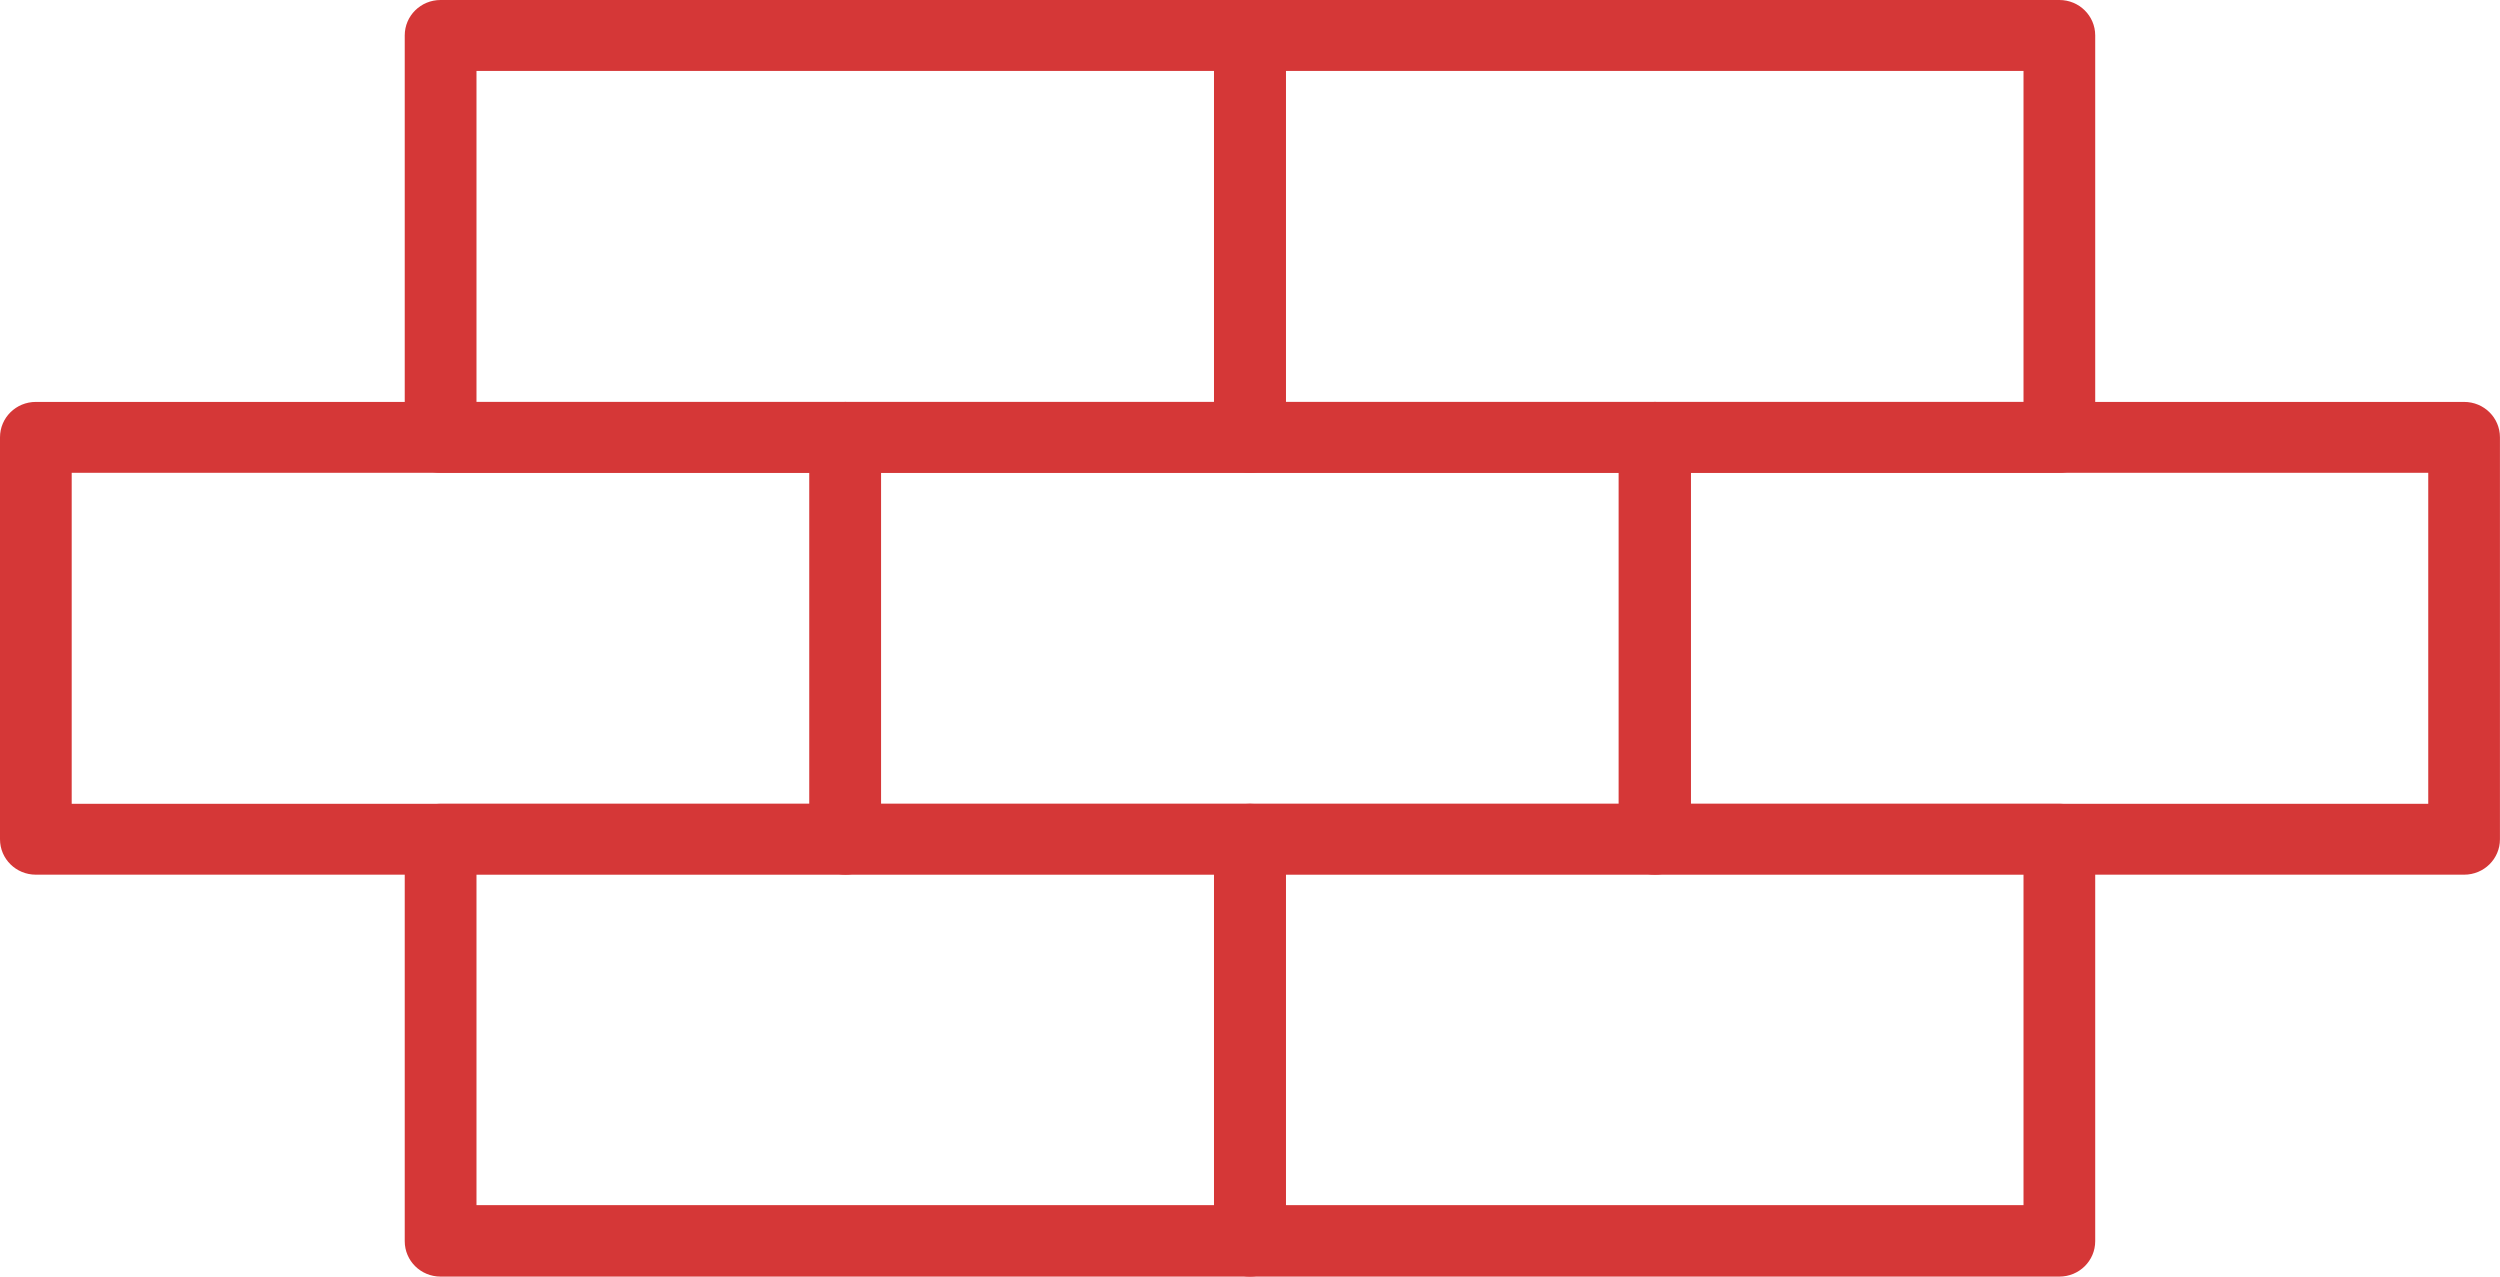 <svg width="47" height="24" viewBox="0 0 47 24" fill="none" xmlns="http://www.w3.org/2000/svg">
<g clip-path="url(#clip0_1244_7522)">
<path d="M23.497 8.889H8.283C7.91 8.889 7.609 8.591 7.609 8.222V0.666C7.609 0.297 7.91 0 8.283 0H23.497C23.871 0 24.171 0.297 24.171 0.666V8.222C24.171 8.591 23.871 8.889 23.497 8.889ZM8.958 7.556H22.823V1.333H8.958V7.556Z" fill="#D53737"/>
<path d="M38.716 8.889H23.502C23.129 8.889 22.828 8.591 22.828 8.222V0.666C22.828 0.297 23.129 0 23.502 0H38.716C39.089 0 39.39 0.297 39.39 0.666V8.222C39.39 8.591 39.089 8.889 38.716 8.889ZM24.176 7.556H38.042V1.333H24.176V7.556Z" fill="#D53737"/>
<path d="M23.497 24H8.283C7.91 24 7.609 23.703 7.609 23.334V15.778C7.609 15.409 7.91 15.111 8.283 15.111H23.497C23.871 15.111 24.171 15.409 24.171 15.778V23.334C24.171 23.703 23.871 24 23.497 24ZM8.958 22.657H22.823V16.434H8.958V22.657Z" fill="#D53737"/>
<path d="M38.716 24H23.502C23.129 24 22.828 23.703 22.828 23.334V15.778C22.828 15.409 23.129 15.111 23.502 15.111H38.716C39.089 15.111 39.39 15.409 39.39 15.778V23.334C39.39 23.703 39.089 24 38.716 24ZM24.176 22.657H38.042V16.434H24.176V22.657Z" fill="#D53737"/>
<path d="M31.114 16.444H15.901C15.527 16.444 15.227 16.147 15.227 15.778V8.222C15.227 7.853 15.527 7.556 15.901 7.556H31.114C31.488 7.556 31.789 7.853 31.789 8.222V15.778C31.789 16.147 31.488 16.444 31.114 16.444ZM16.564 15.111H30.43V8.889H16.564V15.111Z" fill="#D53737"/>
<path d="M46.325 16.444H31.112C30.738 16.444 30.438 16.147 30.438 15.778V8.222C30.438 7.853 30.738 7.556 31.112 7.556H46.325C46.699 7.556 46.999 7.853 46.999 8.222V15.778C46.999 16.147 46.699 16.444 46.325 16.444ZM31.786 15.111H45.651V8.889H31.786V15.111Z" fill="#D53737"/>
<path d="M15.888 16.444H0.674C0.301 16.444 0 16.147 0 15.778V8.222C0 7.853 0.301 7.556 0.674 7.556H15.888C16.261 7.556 16.562 7.853 16.562 8.222V15.778C16.562 16.147 16.261 16.444 15.888 16.444ZM1.348 15.111H15.214V8.889H1.348V15.111Z" fill="#D53737"/>
</g>
<defs>
<clipPath id="clip0_1244_7522">
<rect width="47" height="24" fill="white"/>
</clipPath>
</defs>
</svg>
